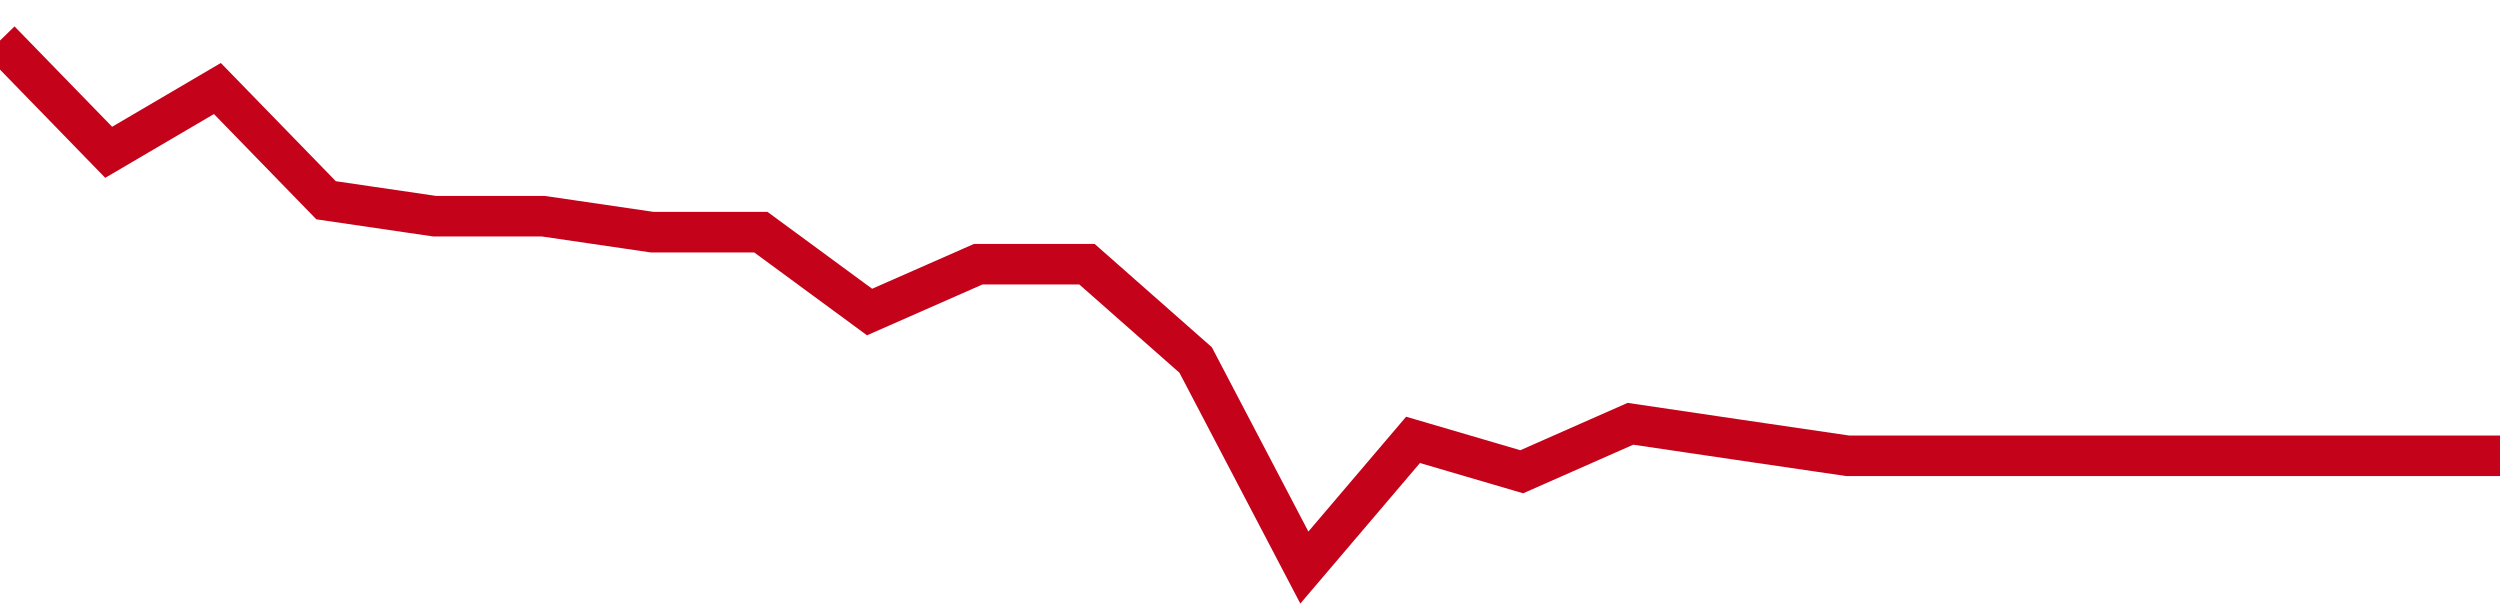 <!-- Generated with https://github.com/jxxe/sparkline/ --><svg viewBox="0 0 185 45" class="sparkline" xmlns="http://www.w3.org/2000/svg"><path class="sparkline--fill" d="M 0 3 L 0 3 L 8.043 11.27 L 16.087 6.55 L 24.13 14.82 L 32.174 16 L 40.217 16 L 48.261 17.18 L 56.304 17.18 L 64.348 23.09 L 72.391 19.55 L 80.435 19.55 L 88.478 26.64 L 96.522 42 L 104.565 32.55 L 112.609 34.91 L 120.652 31.36 L 128.696 32.55 L 136.739 33.73 L 144.783 33.73 L 152.826 33.73 L 160.87 33.73 L 168.913 33.73 L 176.957 33.73 L 185 33.73 V 45 L 0 45 Z" stroke="none" fill="none" ></path><path class="sparkline--line" d="M 0 3 L 0 3 L 8.043 11.27 L 16.087 6.55 L 24.13 14.82 L 32.174 16 L 40.217 16 L 48.261 17.18 L 56.304 17.18 L 64.348 23.09 L 72.391 19.55 L 80.435 19.55 L 88.478 26.64 L 96.522 42 L 104.565 32.55 L 112.609 34.91 L 120.652 31.36 L 128.696 32.55 L 136.739 33.73 L 144.783 33.73 L 152.826 33.73 L 160.87 33.73 L 168.913 33.73 L 176.957 33.73 L 185 33.73" fill="none" stroke-width="3" stroke="#C4021A" ></path></svg>